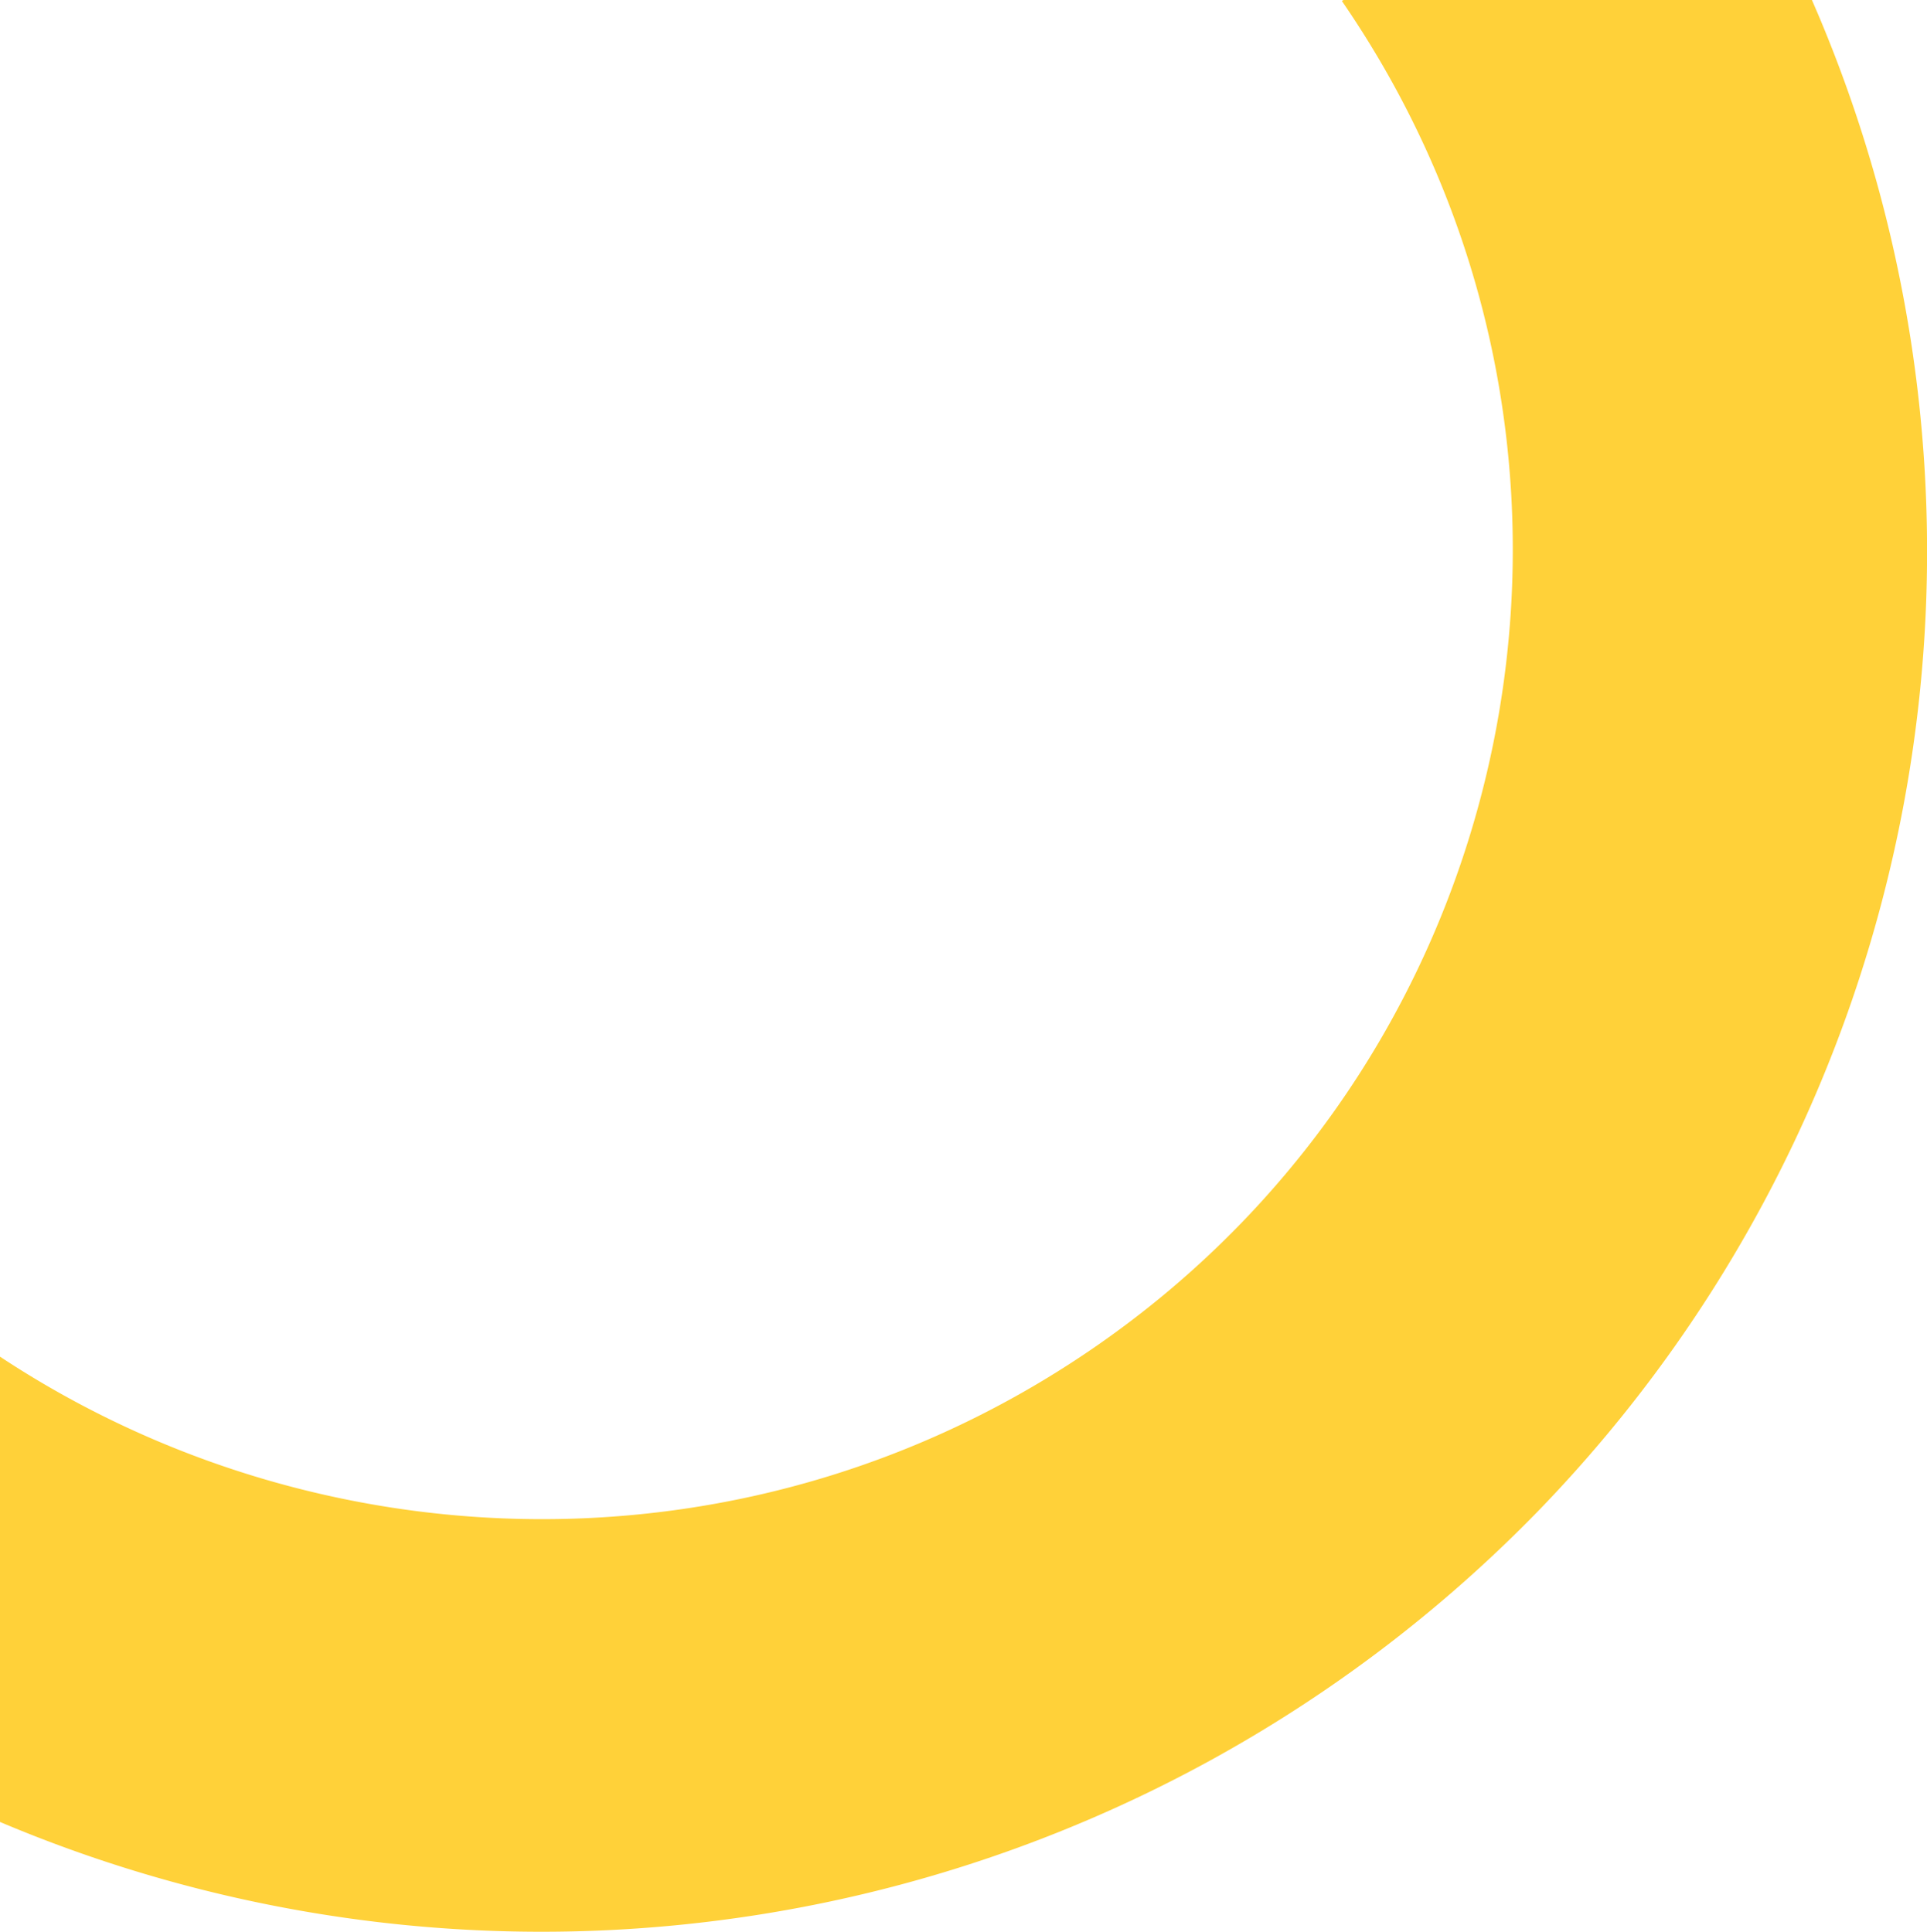 <svg xmlns="http://www.w3.org/2000/svg" version="1.1" xmlns:xlink="http://www.w3.org/1999/xlink" xmlns:svgjs="http://svgjs.dev/svgjs" width="303.992" height="304.806"><svg xmlns="http://www.w3.org/2000/svg" viewBox="0 0 303.992 304.806">
    <path id="SvgjsPath1001" data-name="Intersection 1" d="M95.67,324V250.581c50.708,33.507,118.834,35.2,171.95-.991,69.9-47.63,87.739-143.13,39.759-212.88l-.02-.03.235-.16h73.913q.5,1.147.992,2.3A217.5,217.5,0,0,1,338.41,274.85,219.35,219.35,0,0,1,95.67,324Z" transform="translate(-95.67 -36.52)" fill="#ffd139"></path>
</svg><style>@media (prefers-color-scheme: light) { :root { filter: none; } }
@media (prefers-color-scheme: dark) { :root { filter: none; } }
</style></svg>
